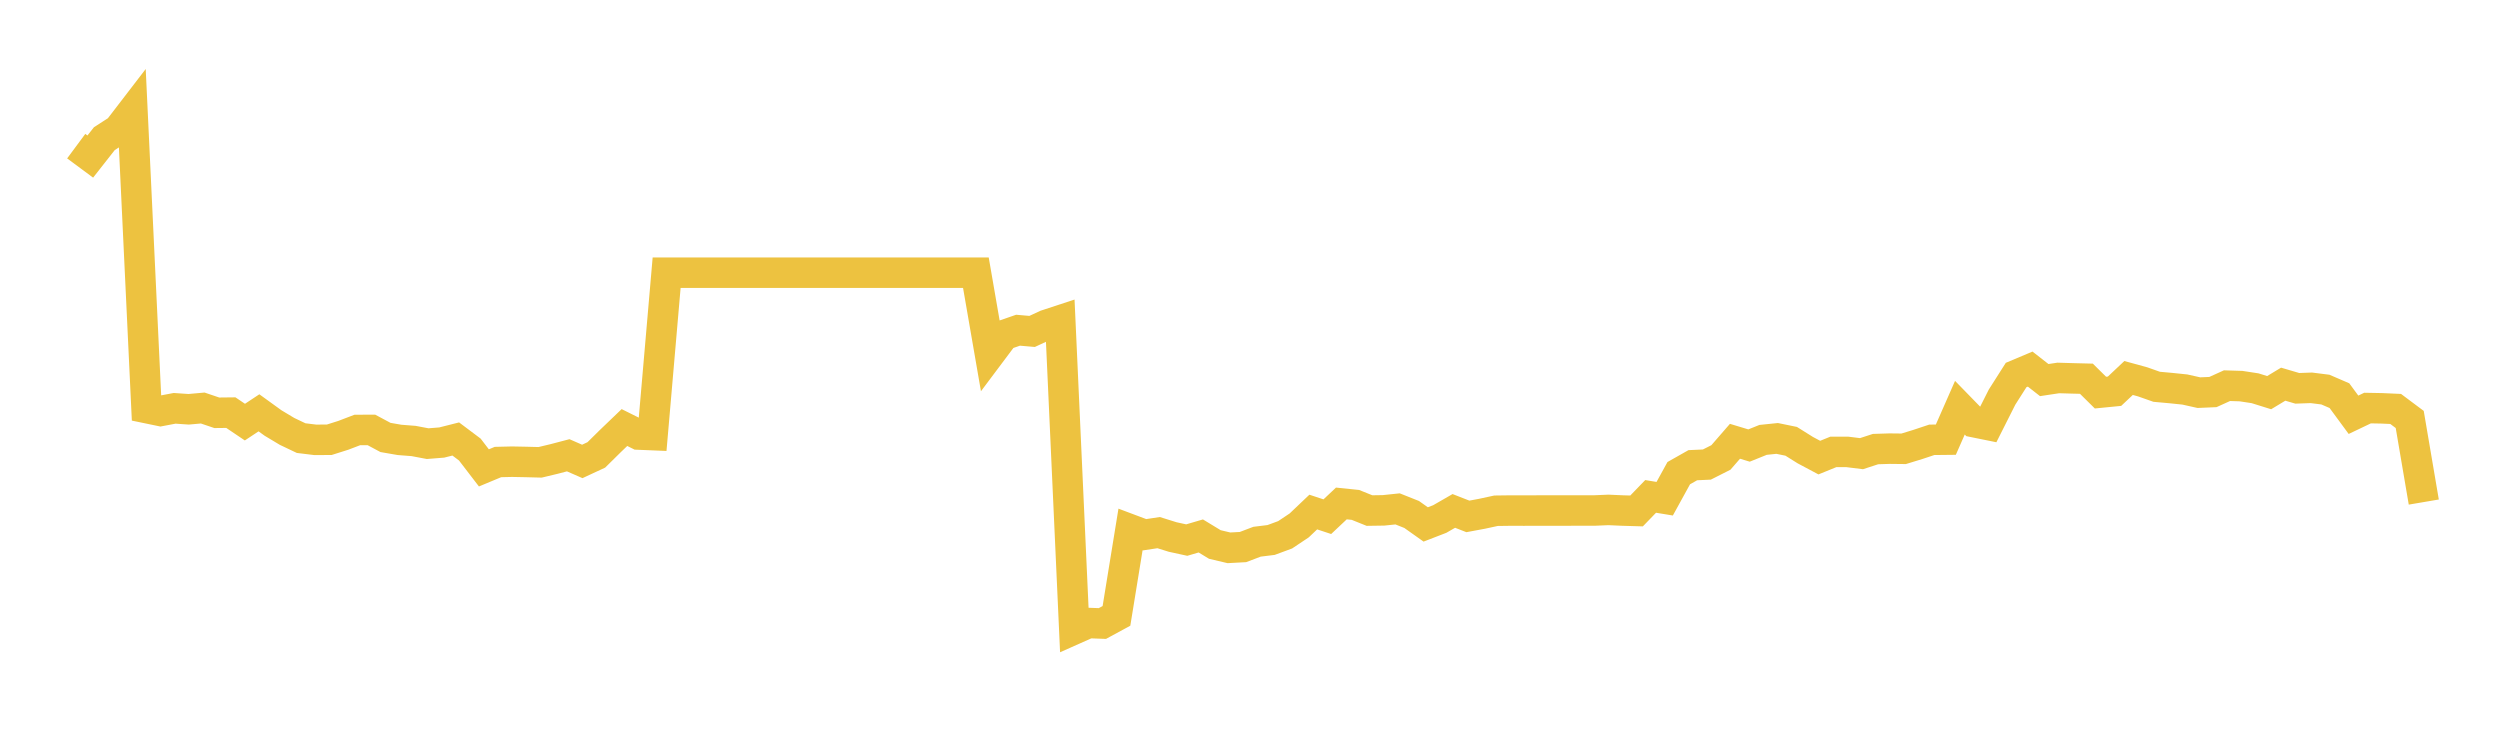 <svg width="164" height="48" xmlns="http://www.w3.org/2000/svg" xmlns:xlink="http://www.w3.org/1999/xlink"><path fill="none" stroke="rgb(237,194,64)" stroke-width="2" d="M5,9.588L5.922,10.271L6.844,9.097L7.766,8.503L8.689,7.301L9.611,26.77L10.533,26.961L11.455,26.786L12.377,26.849L13.299,26.766L14.222,27.079L15.144,27.069L16.066,27.691L16.988,27.081L17.91,27.748L18.832,28.301L19.754,28.74L20.677,28.853L21.599,28.849L22.521,28.557L23.443,28.205L24.365,28.203L25.287,28.697L26.21,28.857L27.132,28.929L28.054,29.103L28.976,29.03L29.898,28.797L30.82,29.49L31.743,30.693L32.665,30.309L33.587,30.287L34.509,30.305L35.431,30.329L36.353,30.108L37.275,29.866L38.198,30.27L39.12,29.841L40.042,28.931L40.964,28.046L41.886,28.506L42.808,28.544L43.731,17.888L44.653,17.888L45.575,17.888L46.497,17.888L47.419,17.888L48.341,17.888L49.263,17.888L50.186,17.888L51.108,17.888L52.03,17.888L52.952,17.888L53.874,17.888L54.796,17.888L55.719,17.888L56.641,17.888L57.563,17.888L58.485,17.888L59.407,17.888L60.329,17.888L61.251,17.888L62.174,17.888L63.096,17.888L64.018,17.888L64.94,23.211L65.862,21.981L66.784,21.662L67.707,21.742L68.629,21.315L69.551,21.012L70.473,41.279L71.395,40.869L72.317,40.903L73.24,40.402L74.162,34.733L75.084,35.079L76.006,34.94L76.928,35.228L77.85,35.429L78.772,35.158L79.695,35.719L80.617,35.937L81.539,35.887L82.461,35.537L83.383,35.423L84.305,35.083L85.228,34.467L86.15,33.59L87.072,33.895L87.994,33.027L88.916,33.122L89.838,33.493L90.76,33.479L91.683,33.383L92.605,33.75L93.527,34.403L94.449,34.047L95.371,33.516L96.293,33.876L97.216,33.704L98.138,33.505L99.06,33.493L99.982,33.495L100.904,33.491L101.826,33.491L102.749,33.491L103.671,33.489L104.593,33.489L105.515,33.45L106.437,33.491L107.359,33.518L108.281,32.564L109.204,32.716L110.126,31.039L111.048,30.517L111.97,30.475L112.892,30.009L113.814,28.948L114.737,29.227L115.659,28.856L116.581,28.761L117.503,28.95L118.425,29.528L119.347,30.019L120.269,29.644L121.192,29.646L122.114,29.76L123.036,29.46L123.958,29.431L124.88,29.441L125.802,29.159L126.725,28.852L127.647,28.842L128.569,26.746L129.491,27.693L130.413,27.88L131.335,26.05L132.257,24.601L133.18,24.213L134.102,24.933L135.024,24.794L135.946,24.821L136.868,24.844L137.79,25.755L138.713,25.664L139.635,24.796L140.557,25.049L141.479,25.374L142.401,25.457L143.323,25.552L144.246,25.758L145.168,25.718L146.09,25.3L147.012,25.329L147.934,25.47L148.856,25.758L149.778,25.202L150.701,25.474L151.623,25.441L152.545,25.557L153.467,25.955L154.389,27.209L155.311,26.769L156.234,26.786L157.156,26.827L158.078,27.517L159,32.935"></path></svg>